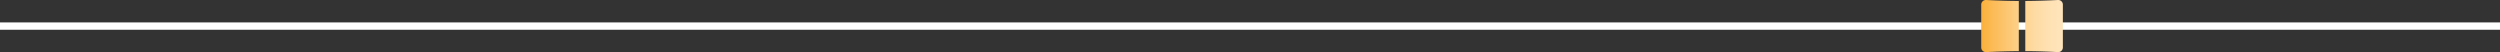 <svg id="Layer_1" data-name="Layer 1" xmlns="http://www.w3.org/2000/svg" xmlns:xlink="http://www.w3.org/1999/xlink" viewBox="0 0 354.58 7.39"><rect x="0" y="0" width="354.58" height="7.39" fill="#333333" stroke="none"/><defs><style>.cls-1{fill:none;stroke:#fff;stroke-miterlimit:10;stroke-width:1.04px;}.cls-2{fill:url(#linear-gradient);}</style><linearGradient id="linear-gradient" x1="281" y1="3.7" x2="292.58" y2="3.7" gradientUnits="userSpaceOnUse"><stop offset="0" stop-color="#fbb03b"/><stop offset="0.17" stop-color="#fcbd5a"/><stop offset="0.43" stop-color="#fdce84"/><stop offset="0.66" stop-color="#fedba3"/><stop offset="0.86" stop-color="#ffe2b5"/><stop offset="1" stop-color="#ffe5bc"/></linearGradient></defs><title>piezas-masterfather</title><line class="cls-1" x1="-0.38" y1="3.7" x2="354.58" y2="3.7"/><path class="cls-2" d="M287.25,7.25c1.6,0,3.15.06,4.63.14a.66.66,0,0,0,.7-.66V.66a.66.66,0,0,0-.7-.66c-1.48.08-3,.13-4.63.14ZM286.33.14c-1.6,0-3.15-.06-4.63-.14a.66.66,0,0,0-.7.66V6.73a.66.66,0,0,0,.7.66c1.48-.08,3-.13,4.63-.14Z"/></svg>